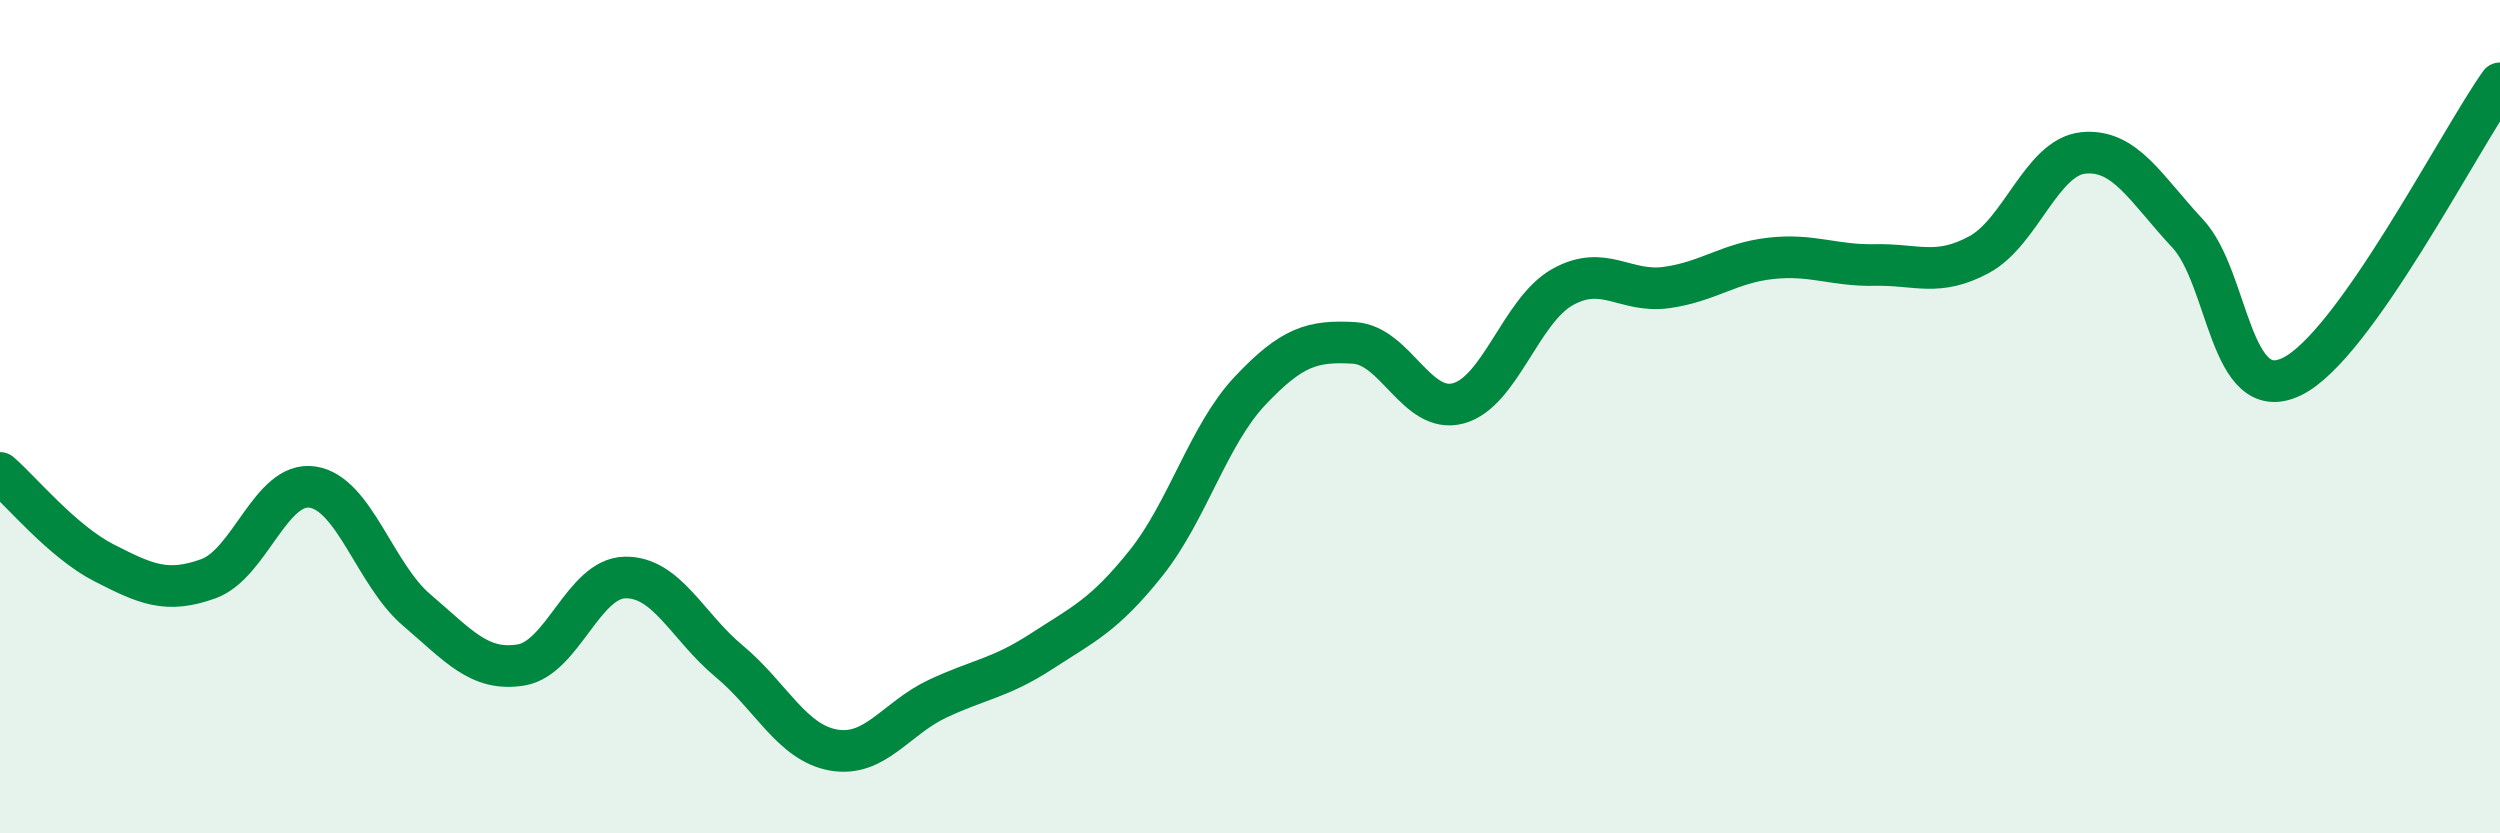 
    <svg width="60" height="20" viewBox="0 0 60 20" xmlns="http://www.w3.org/2000/svg">
      <path
        d="M 0,11.35 C 0.5,11.78 1.5,13 2.5,13.51 C 3.5,14.02 4,14.25 5,13.89 C 6,13.53 6.5,11.54 7.5,11.69 C 8.5,11.84 9,13.79 10,14.64 C 11,15.49 11.5,16.12 12.5,15.96 C 13.5,15.8 14,13.88 15,13.86 C 16,13.84 16.5,15.04 17.5,15.87 C 18.5,16.7 19,17.82 20,18 C 21,18.18 21.5,17.24 22.5,16.77 C 23.5,16.3 24,16.28 25,15.63 C 26,14.98 26.5,14.77 27.5,13.52 C 28.5,12.27 29,10.44 30,9.38 C 31,8.32 31.5,8.17 32.5,8.23 C 33.5,8.29 34,9.95 35,9.68 C 36,9.41 36.5,7.45 37.5,6.89 C 38.5,6.33 39,7.04 40,6.9 C 41,6.76 41.5,6.31 42.5,6.2 C 43.5,6.09 44,6.38 45,6.36 C 46,6.34 46.5,6.65 47.5,6.11 C 48.5,5.57 49,3.77 50,3.67 C 51,3.57 51.5,4.53 52.5,5.6 C 53.5,6.67 53.5,9.76 55,9.04 C 56.5,8.32 59,3.41 60,2L60 20L0 20Z"
        fill="#008740"
        opacity="0.1"
        stroke-linecap="round"
        stroke-linejoin="round"
      />
      <path
        d="M 0,11.35 C 0.5,11.78 1.5,13 2.5,13.51 C 3.5,14.02 4,14.25 5,13.89 C 6,13.53 6.5,11.54 7.5,11.69 C 8.5,11.84 9,13.79 10,14.64 C 11,15.49 11.5,16.12 12.5,15.96 C 13.5,15.8 14,13.88 15,13.86 C 16,13.84 16.5,15.04 17.5,15.87 C 18.5,16.7 19,17.82 20,18 C 21,18.18 21.5,17.24 22.5,16.77 C 23.5,16.3 24,16.28 25,15.63 C 26,14.98 26.5,14.77 27.5,13.52 C 28.5,12.27 29,10.44 30,9.38 C 31,8.32 31.5,8.17 32.5,8.23 C 33.5,8.29 34,9.95 35,9.68 C 36,9.41 36.5,7.45 37.5,6.89 C 38.5,6.33 39,7.04 40,6.9 C 41,6.76 41.5,6.31 42.5,6.2 C 43.5,6.09 44,6.38 45,6.36 C 46,6.34 46.5,6.65 47.5,6.11 C 48.5,5.57 49,3.77 50,3.67 C 51,3.57 51.5,4.53 52.5,5.6 C 53.5,6.67 53.5,9.76 55,9.04 C 56.5,8.32 59,3.41 60,2"
        stroke="#008740"
        stroke-width="1"
        fill="none"
        stroke-linecap="round"
        stroke-linejoin="round"
      />
    </svg>
  